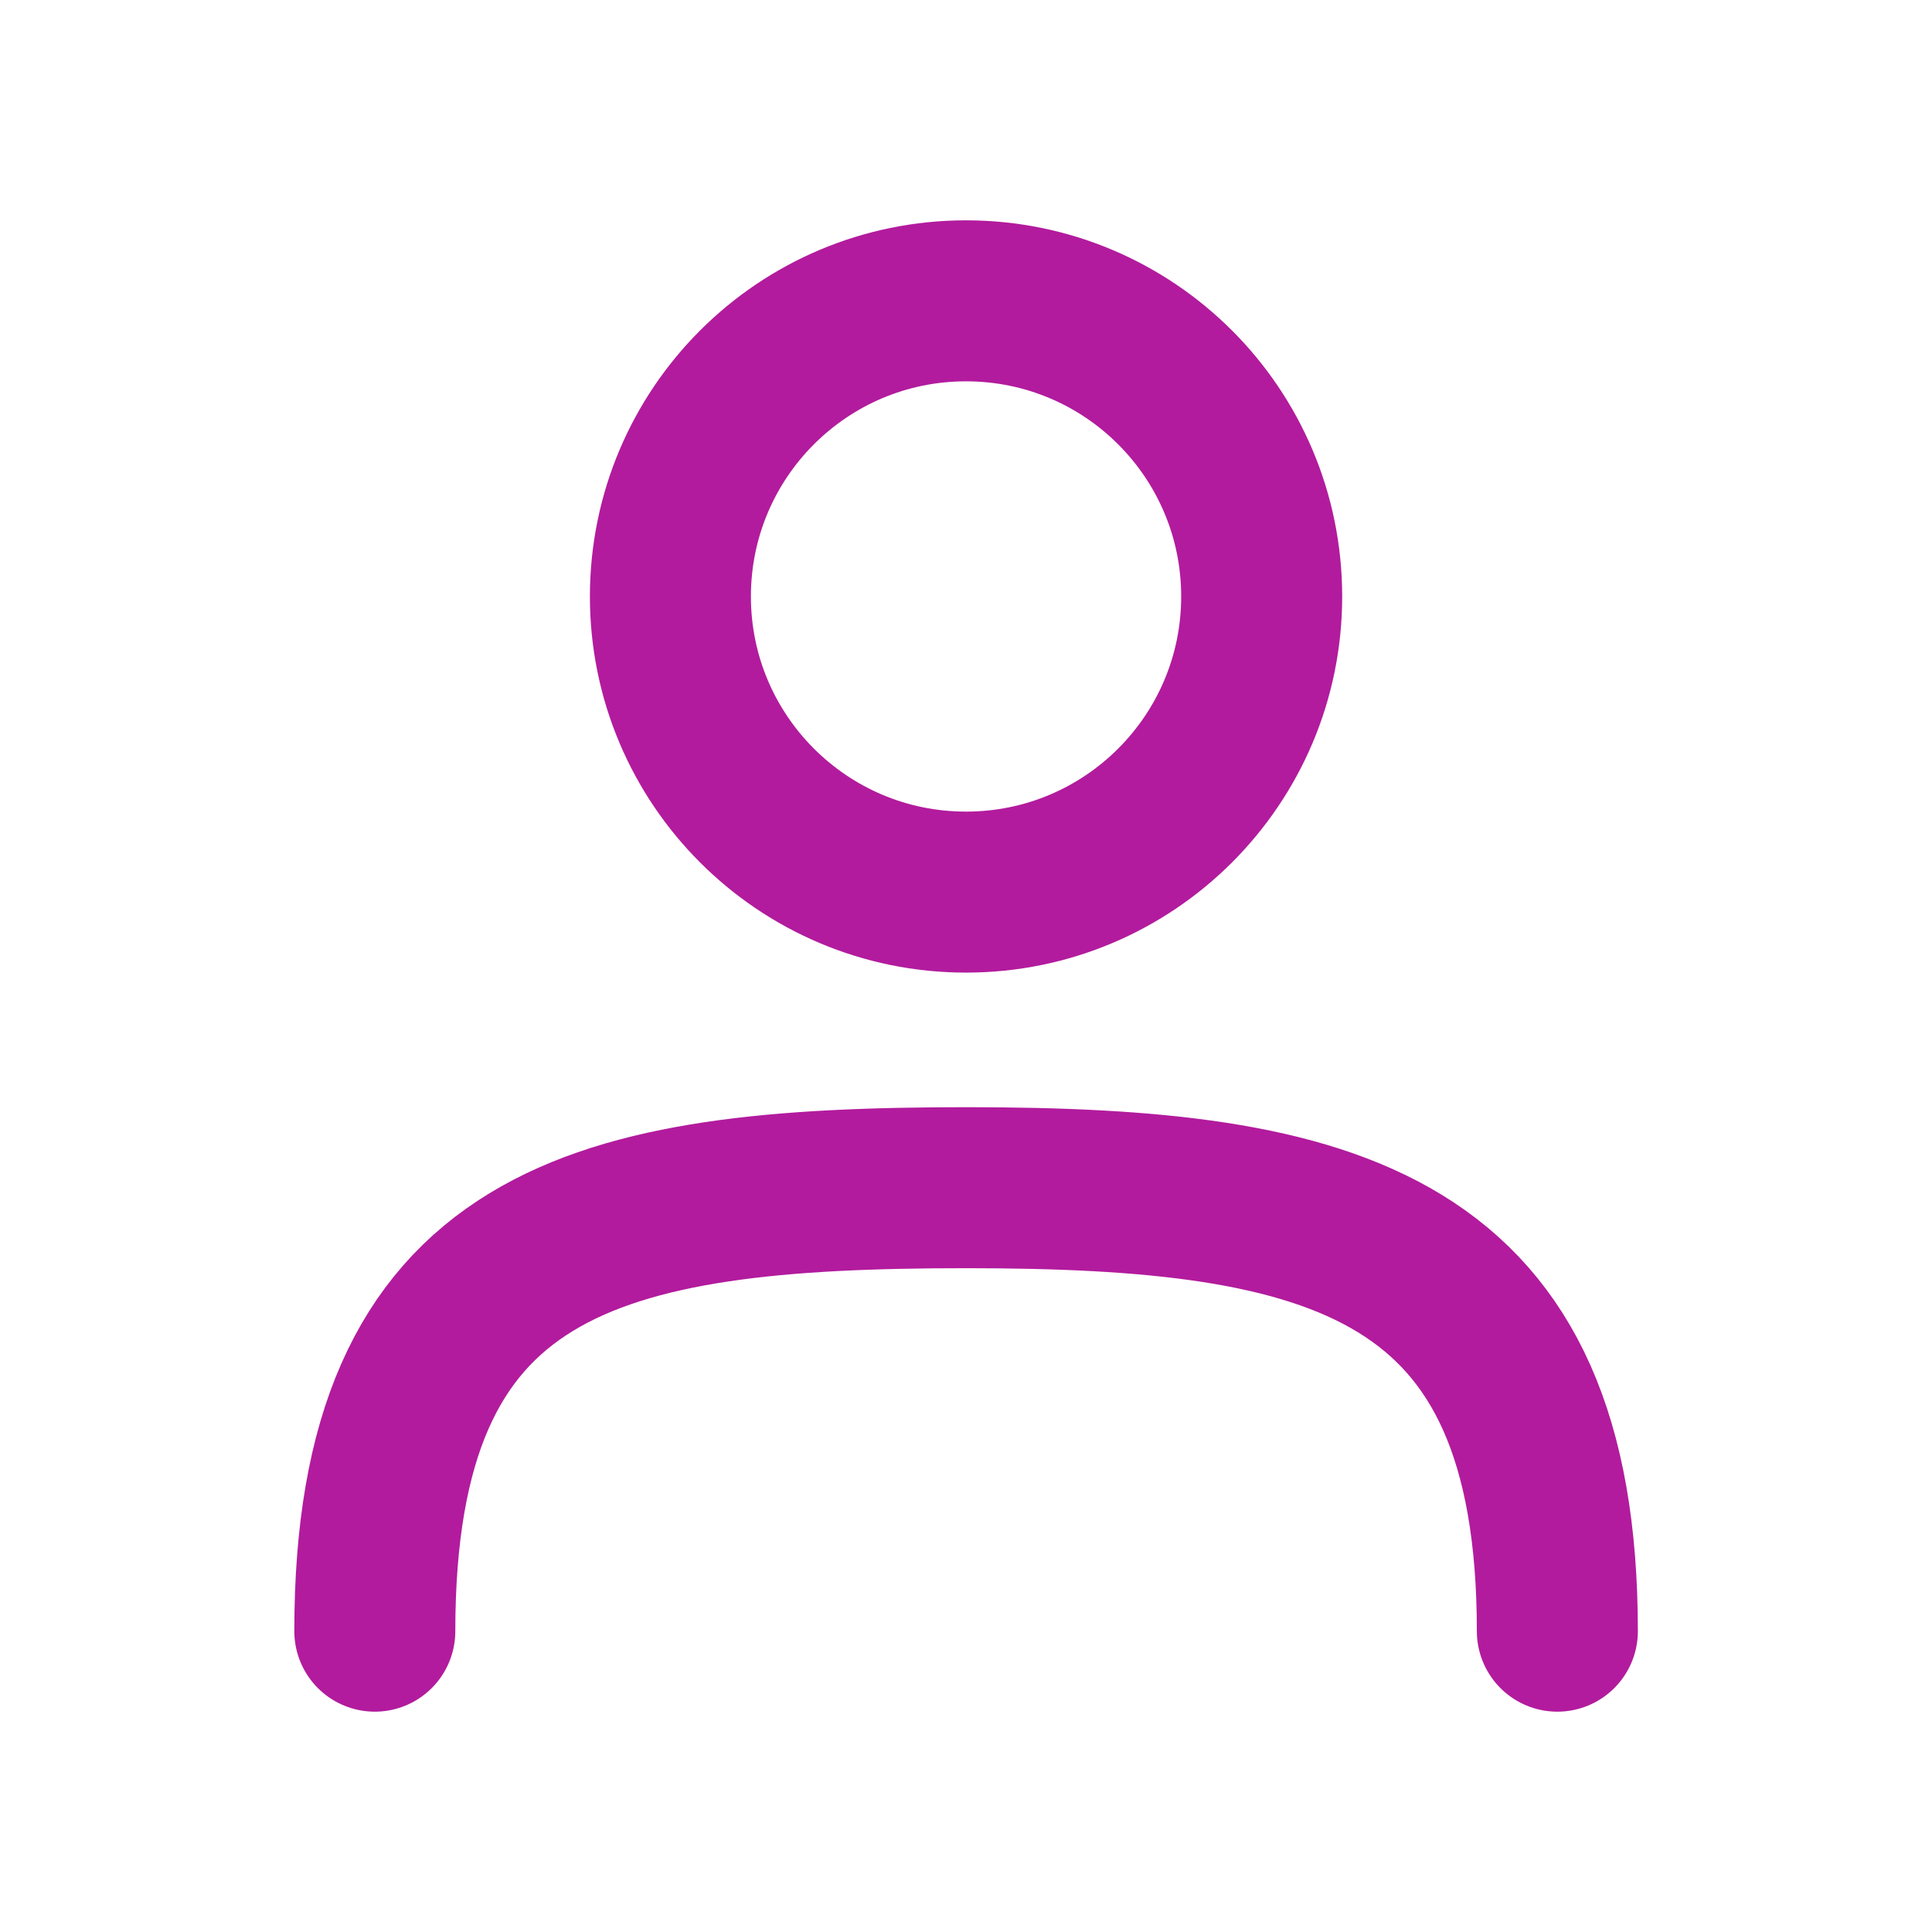 <svg width="24" height="24" viewBox="0 0 24 24" fill="none" xmlns="http://www.w3.org/2000/svg">
<path d="M19.346 20.263C19.346 15.434 16.584 14.754 12.001 14.754C7.384 14.754 4.656 15.385 4.656 20.263" stroke="#B21B9D" stroke-width="2" stroke-linecap="round" stroke-linejoin="round"/>
<path d="M12 11.082C14.029 11.082 15.673 9.438 15.673 7.41C15.673 5.381 14.029 3.737 12 3.737C9.972 3.737 8.328 5.381 8.328 7.41C8.328 9.438 9.972 11.082 12 11.082Z" stroke="#B21B9D" stroke-width="2" stroke-linecap="round" stroke-linejoin="round"/>
</svg>

